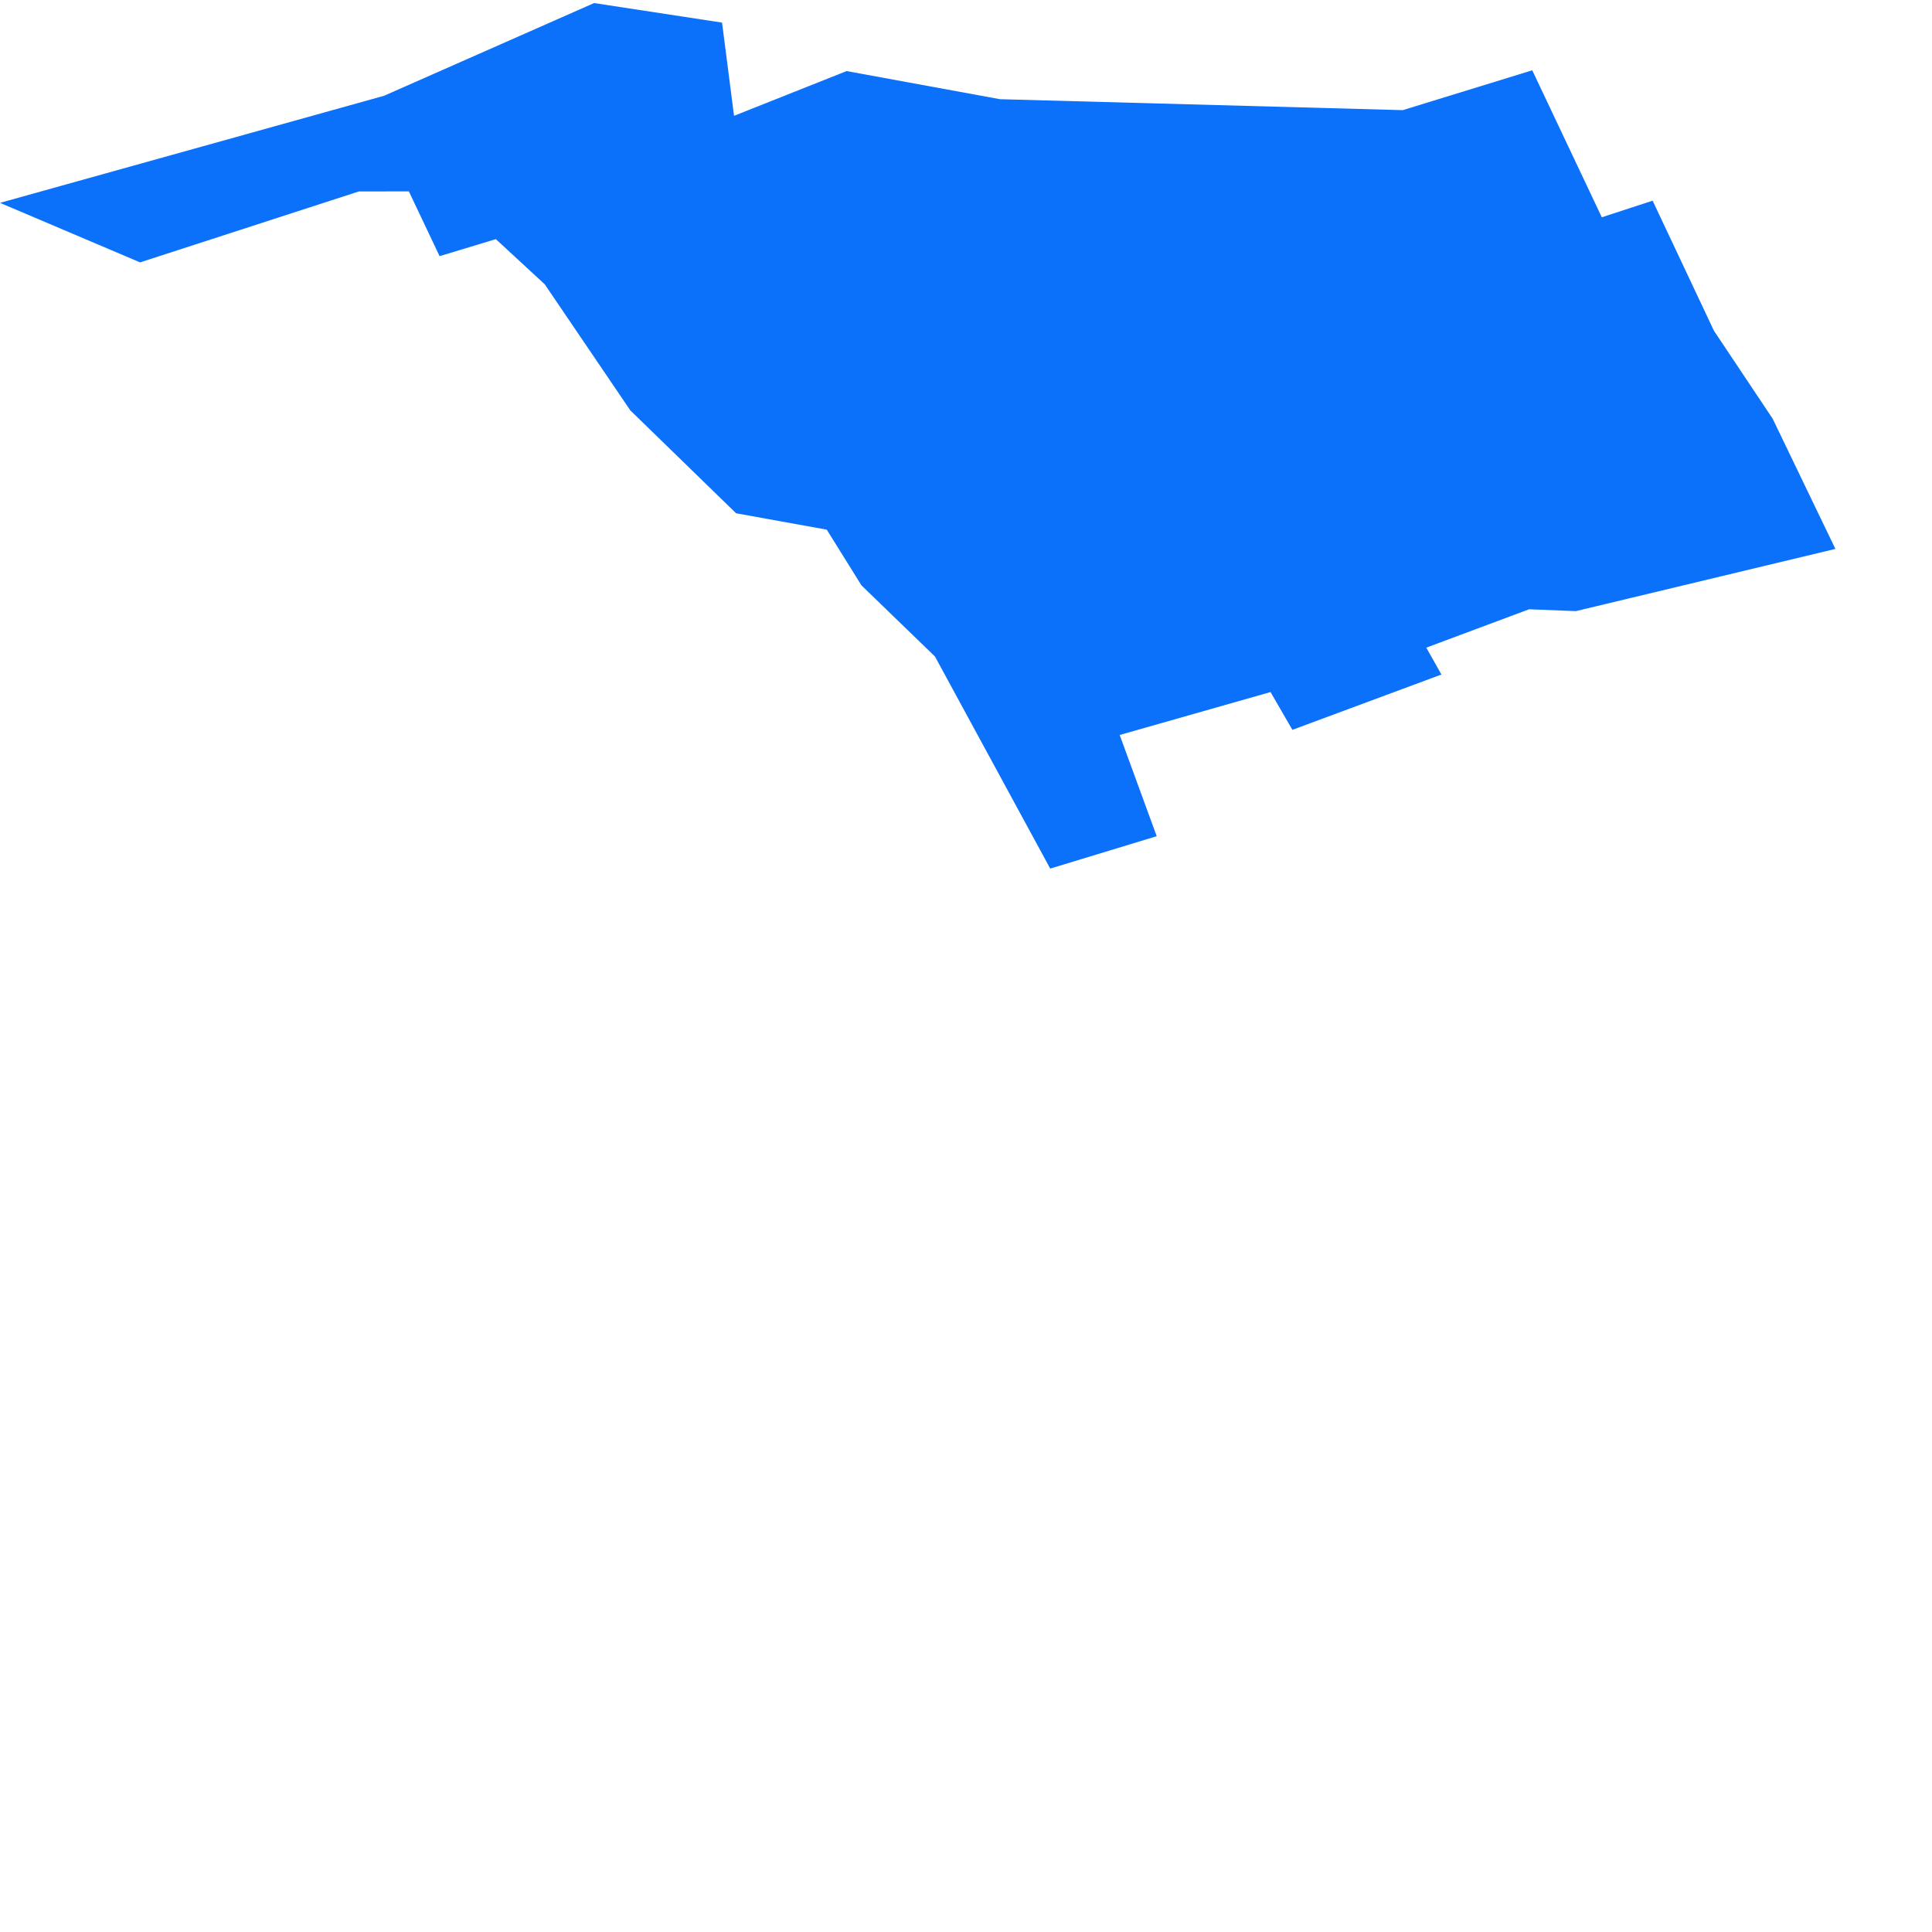 <svg width="256" height="256" xmlns="http://www.w3.org/2000/svg" filter="url(#shadow)"><filter id='shadow' color-interpolation-filters="sRGB" filterUnits="userSpaceOnUse" height="800" width="1600"> <feDropShadow dx="2" dy="2" stdDeviation="3" flood-opacity="0.5"/> </filter><style>path { fill: #0c71fa; stroke-linejoin: bevel; transform: scale(0.95) }</style> <path d="M213.718,9.806 223.418,30.305 230.506,27.991 239.061,46.134 247.247,58.394 256,76.561 219.797,85.24 213.276,84.981 198.939,90.334 201.05,94.081 180.26,101.798 177.213,96.528 156.174,102.514 161.337,116.632 146.485,121.15 130.407,91.568 120.158,81.649 115.317,73.877 102.67,71.591 87.916,57.241 75.978,39.65 69.159,33.356 61.312,35.727 57.028,26.694 50.042,26.706 19.537,36.597 0,28.294 53.57,13.357 82.865,0.426 100.711,3.153 102.383,16.153 118.085,9.914 139.479,13.835 195.655,15.362 213.718,9.806Z"/> </svg>